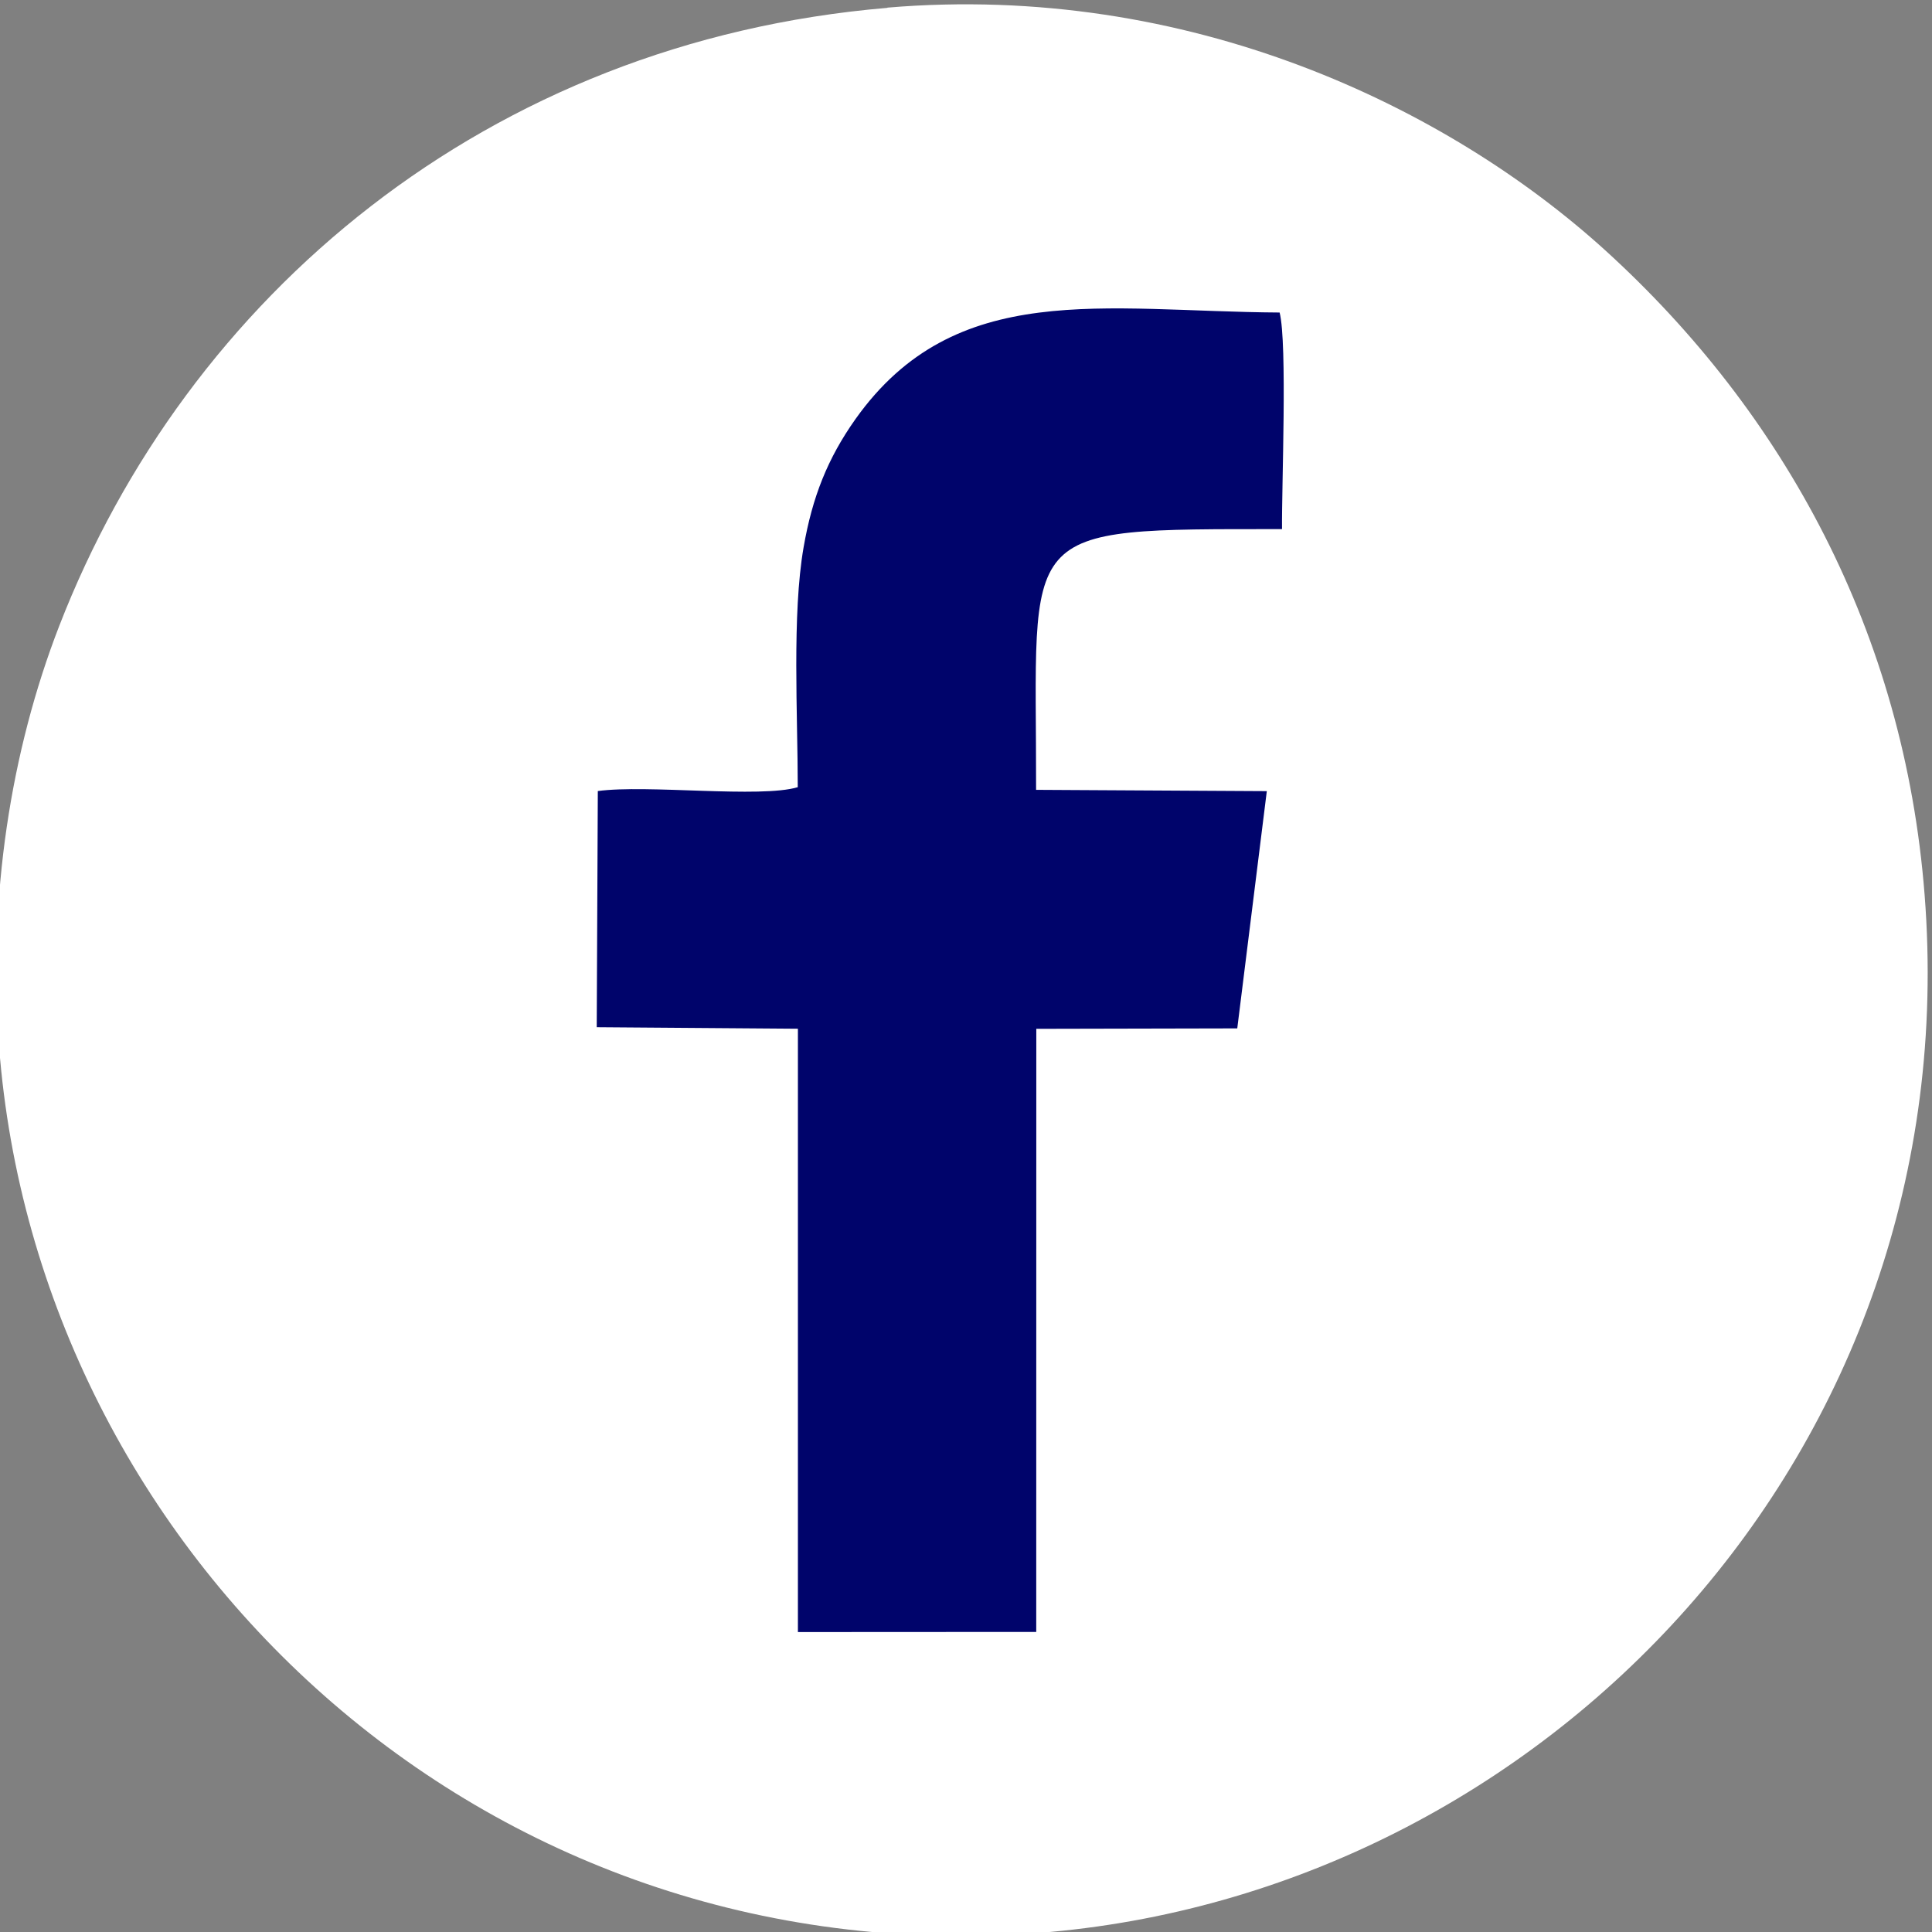 <?xml version="1.0" encoding="UTF-8" standalone="no"?>
<!-- Created with Inkscape (http://www.inkscape.org/) -->

<svg
   version="1.1"
   id="svg1"
   width="37.044"
   height="37.044"
   viewBox="0 0 11.854 11.854"
   xmlns:xlink="http://www.w3.org/1999/xlink"
   xmlns="http://www.w3.org/2000/svg"
   xmlns:svg="http://www.w3.org/2000/svg">
  <rect x="0" y="0" width="11.854" height="11.854" fill="#808080" stroke="none"/>
  <g
     id="layer-Pr12"
     transform="translate(-92.544,-1135.431)">
    <path
       id="path161"
       d="m 73.51,82.411 c -1.845,-0.156 -3.225,-1.331 -3.812,-2.845 -0.223,-0.575 -0.329,-1.249 -0.277,-1.935 0.177,-2.33 2.219,-4.279 4.783,-4.081 2.325,0.18 4.281,2.216 4.08,4.779 -0.094,1.205 -0.646,2.217 -1.47,2.966 -0.727,0.66 -1.917,1.234 -3.304,1.117"
       style="fill:#ffffff;fill-opacity:1;fill-rule:evenodd;stroke:none"
       transform="matrix(1.333,0,0,-1.333,0,1245.333)" />
    <path
       id="path162"
       d="m 73.098,78.824 c -0.172,-0.052 -0.695,0.013 -0.921,-0.018 l -0.005,-1.087 0.926,-0.007 V 74.935 l 1.097,6e-4 3e-4,2.776 0.925,0.002 0.136,1.092 -1.062,0.006 c 0.002,1.22 -0.109,1.2 1.132,1.2 -0.002,0.194 0.025,0.853 -0.011,0.997 -0.811,0.005 -1.492,0.157 -1.952,-0.49 -0.129,-0.182 -0.199,-0.36 -0.239,-0.59 -0.054,-0.309 -0.027,-0.774 -0.027,-1.104"
       style="fill:#00046b;fill-opacity:1;fill-rule:evenodd;stroke:none"
       transform="matrix(1.333,0,0,-1.333,0,1245.333)" />
  </g>
</svg>
